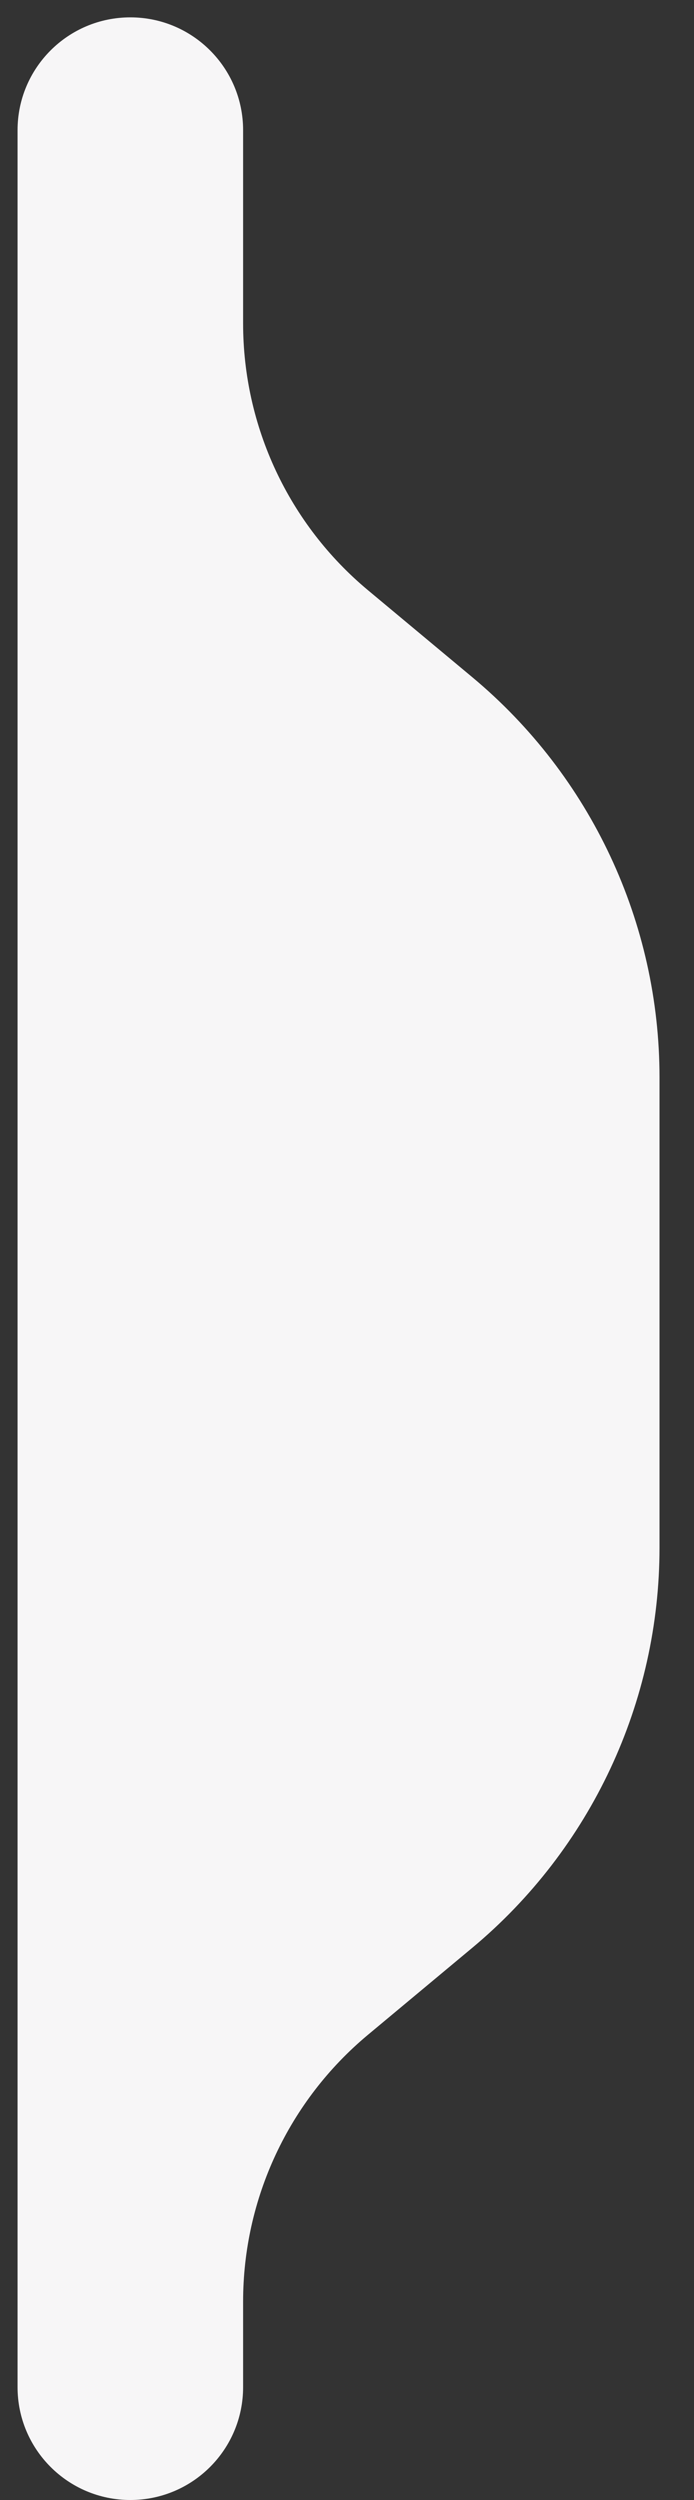 <svg width="20" height="72" viewBox="0 0 20 72" fill="none" xmlns="http://www.w3.org/2000/svg">
<rect x="0" y="0" width="20" height="72" fill="#333333" stroke="none"/>
<path d="M13.609 19.502L10.604 16.998C8.324 15.098 7.006 12.284 7.006 9.316V3.75C7.006 1.955 5.551 0.5 3.756 0.5C1.961 0.5 0.506 1.955 0.506 3.75V68.75C0.506 70.545 1.961 72 3.756 72C5.551 72 7.006 70.545 7.006 68.75V66.284C7.006 63.316 8.324 60.502 10.604 58.602L13.609 56.098C17.029 53.248 19.006 49.026 19.006 44.574V31.026C19.006 26.574 17.029 22.352 13.609 19.502Z" fill="#F7F6F7"/>
</svg>

